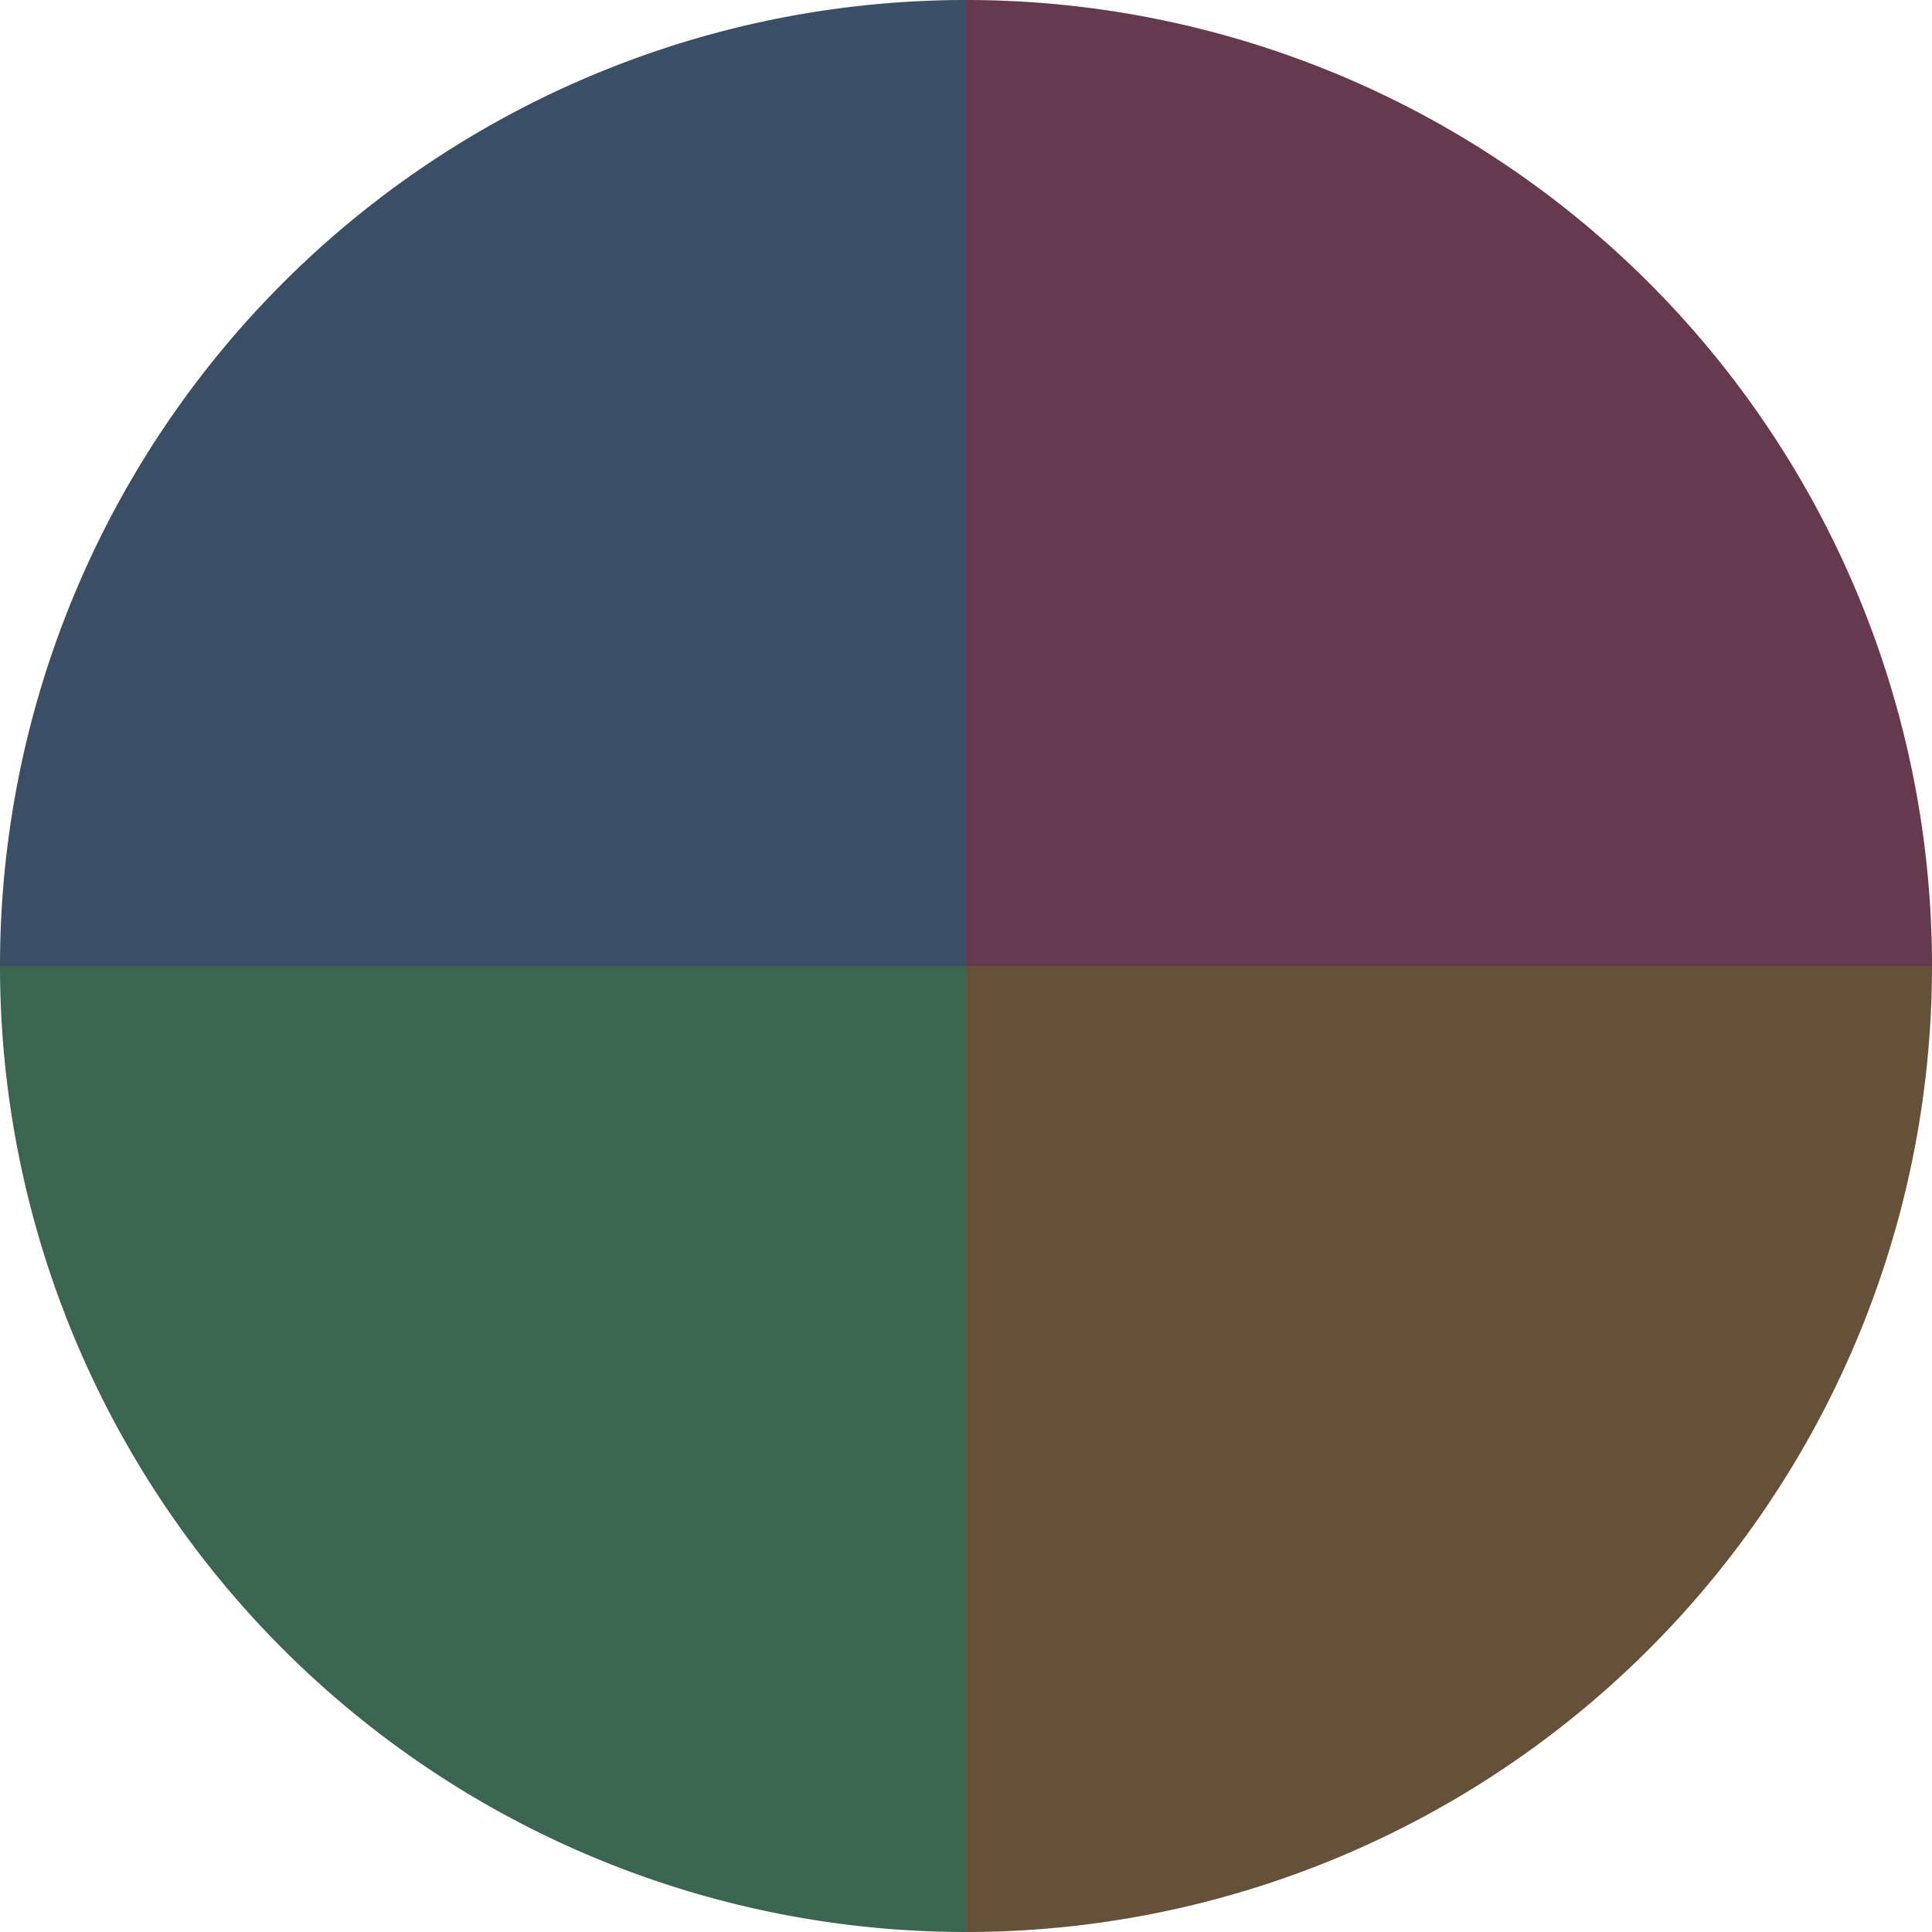 <?xml version="1.0" standalone="no"?>
<svg width="500" height="500" viewBox="-1 -1 2 2" xmlns="http://www.w3.org/2000/svg">
        <path d="M 0 -1 
             A 1,1 0 0,1 1 0             L 0,0
             z" fill="#653a4e" />
            <path d="M 1 0 
             A 1,1 0 0,1 0 1             L 0,0
             z" fill="#65513a" />
            <path d="M 0 1 
             A 1,1 0 0,1 -1 0             L 0,0
             z" fill="#3a6551" />
            <path d="M -1 0 
             A 1,1 0 0,1 -0 -1             L 0,0
             z" fill="#3a4e65" />
    </svg>

